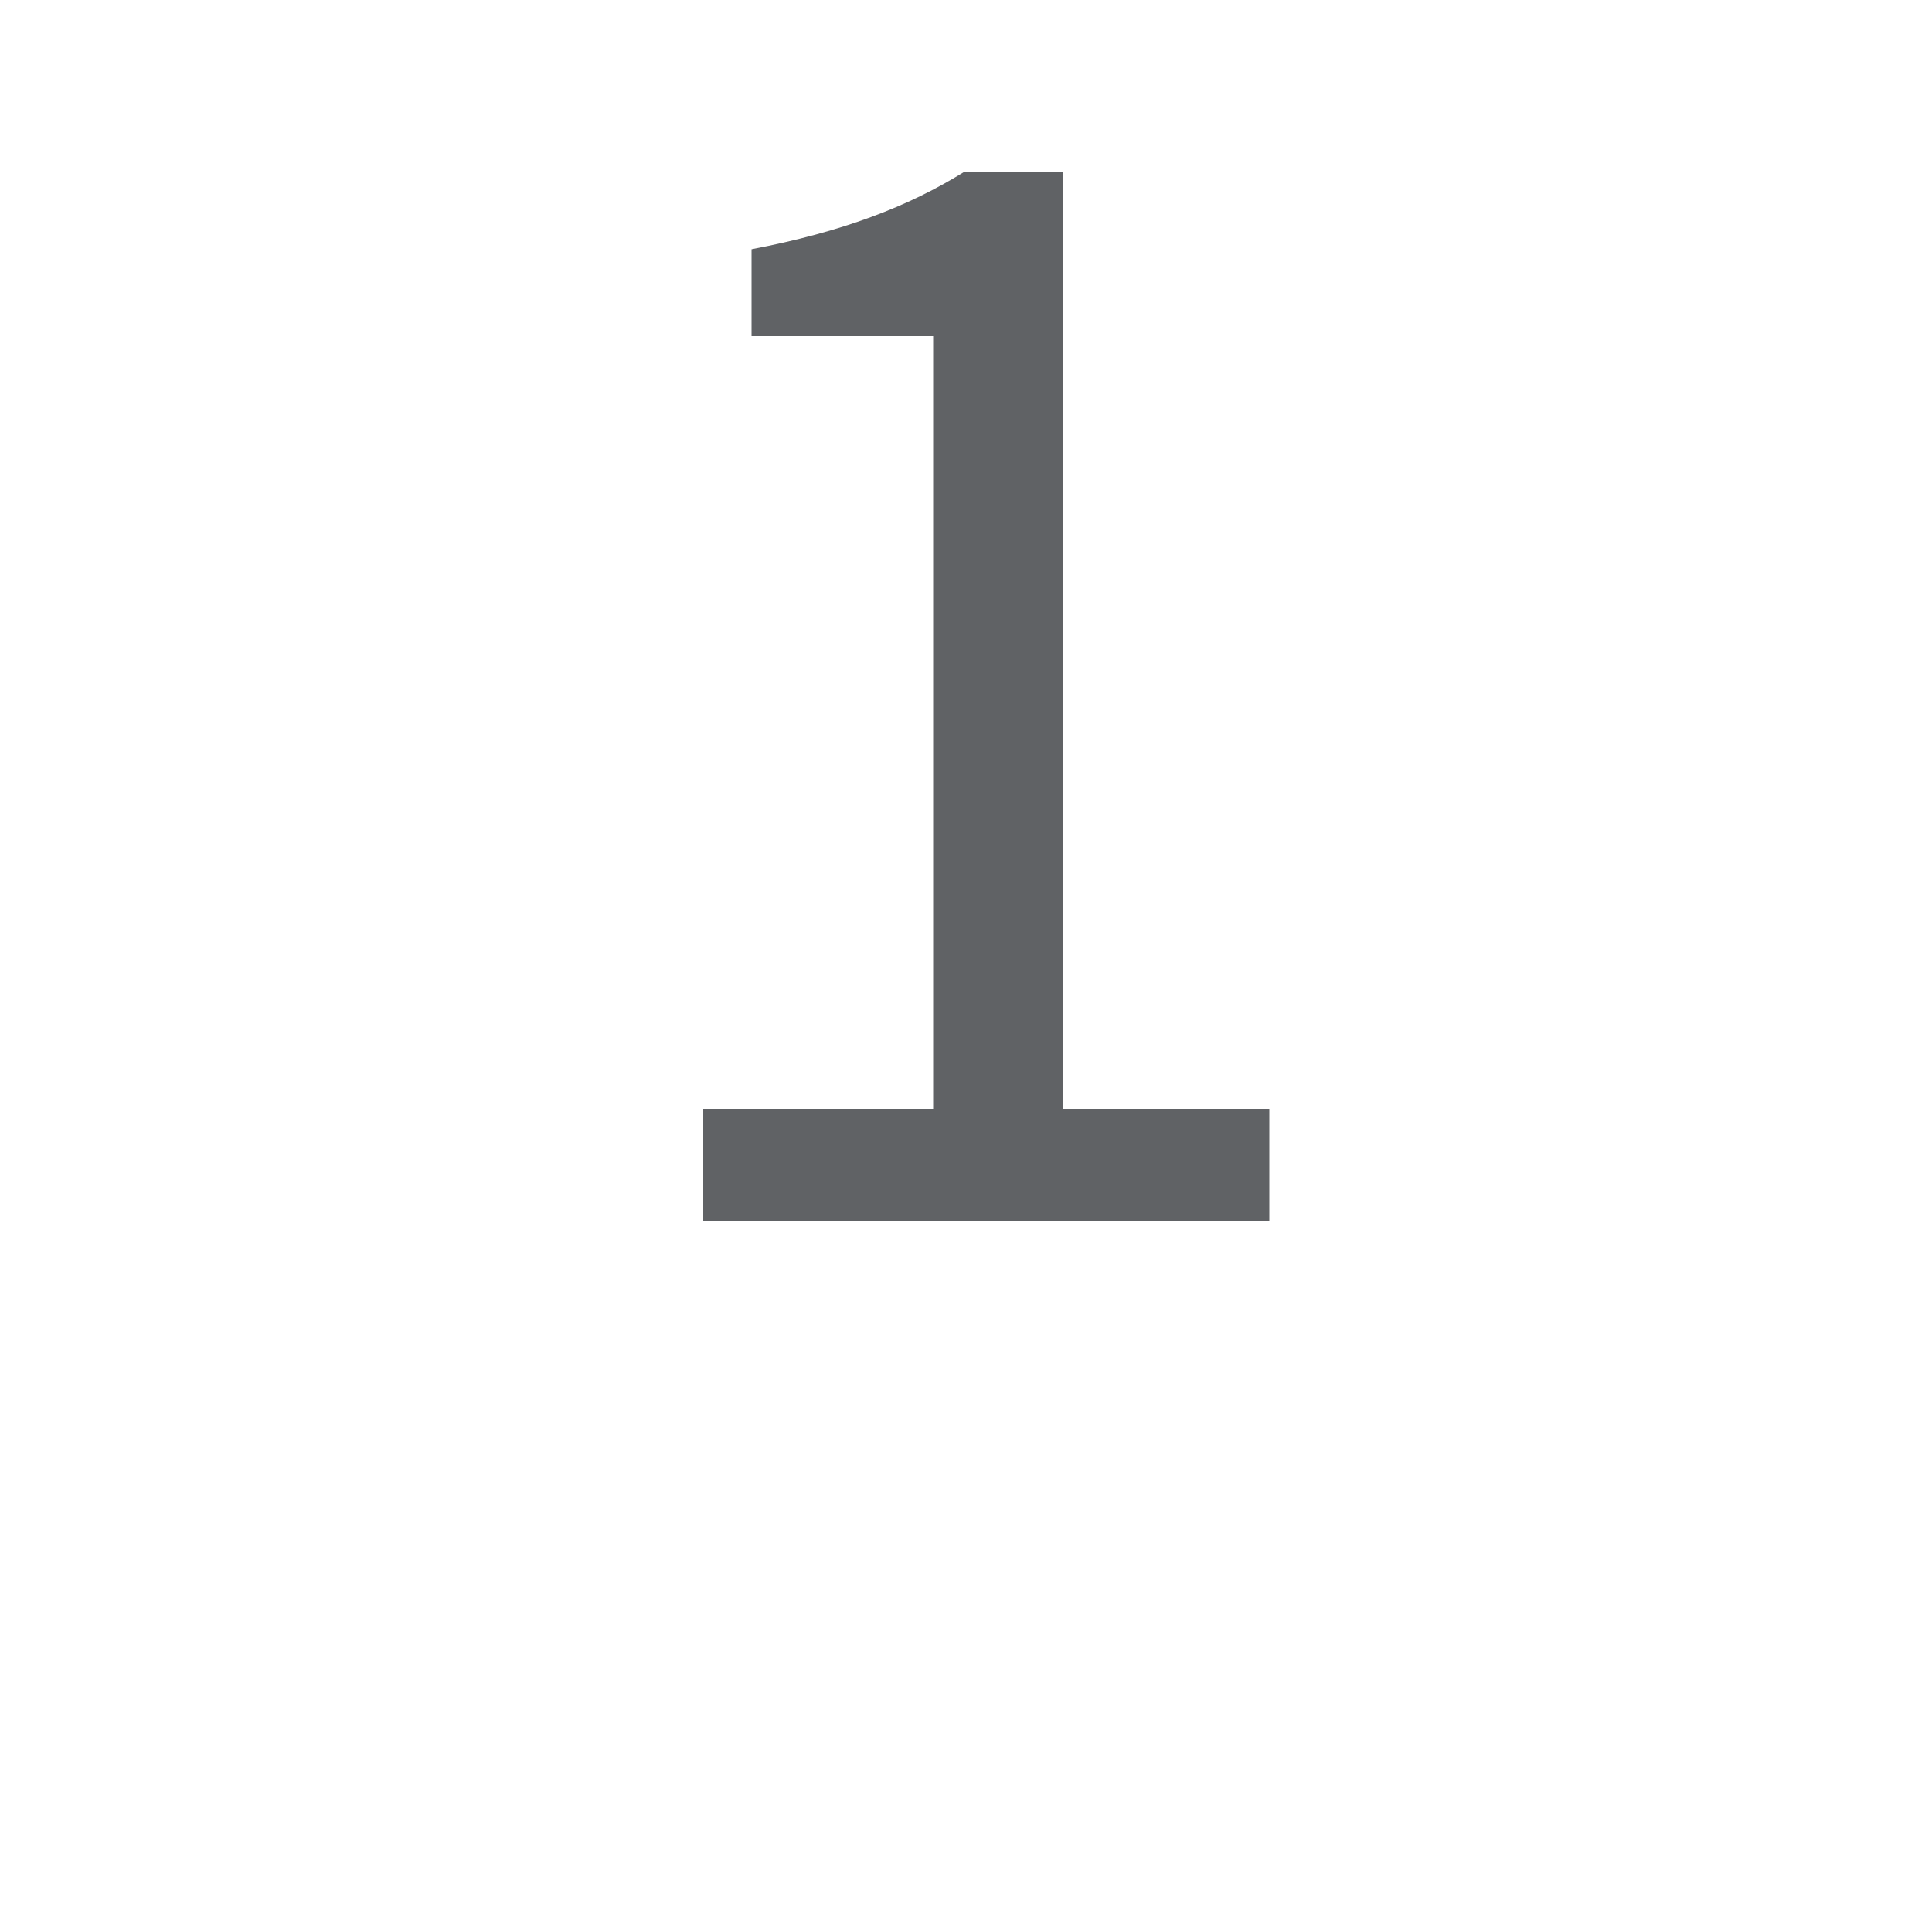 <?xml version="1.0" encoding="utf-8"?>
<!-- Generator: Adobe Illustrator 23.1.1, SVG Export Plug-In . SVG Version: 6.00 Build 0)  -->
<svg version="1.1" id="Layer_1" xmlns="http://www.w3.org/2000/svg" xmlns:xlink="http://www.w3.org/1999/xlink" x="0px" y="0px"
	 viewBox="0 0 100 100" style="enable-background:new 0 0 100 100;" xml:space="preserve">
<style type="text/css">
	.st0{display:none;}
	.st1{display:inline;fill:#FFFFFF;}
	.st2{display:inline;fill:none;stroke:#FFFFFF;stroke-width:4.503;stroke-miterlimit:10;}
	.st3{fill:#606265;}
</style>
<title>kubernetes</title>
<g class="st0">
	<path class="st1" d="M88.2,57.7L62,52.2c0-0.1,0-0.1,0-0.2c0-2-0.5-3.9-1.4-5.5L81.8,30c1-0.8,1.2-2.2,0.4-3.2
		c-0.8-1-2.2-1.2-3.2-0.4L57.8,42.9c-1.6-1.4-3.5-2.4-5.7-2.8V13.2c0-1.2-1-2.3-2.3-2.3c-1.2,0-2.3,1-2.3,2.3v26.9
		c-2.1,0.4-4,1.3-5.5,2.7L21.3,26.1c-1-0.8-2.4-0.6-3.2,0.3c-0.8,1-0.6,2.4,0.3,3.2l20.8,16.7c-0.9,1.7-1.4,3.6-1.4,5.7
		c0,0.2,0,0.3,0,0.5l-26.1,6.1c-1.2,0.3-2,1.5-1.7,2.7c0.2,1,1.2,1.7,2.2,1.7c0.2,0,0.3,0,0.5-0.1l26.1-6.1c0.8,1.9,2.1,3.5,3.7,4.7
		l-12,24c-0.6,1.1-0.1,2.5,1,3c0.3,0.2,0.7,0.2,1,0.2c0.8,0,1.6-0.5,2-1.2l12-23.9c1.1,0.3,2.2,0.5,3.3,0.5s2.2-0.2,3.2-0.4
		l11.8,24.1c0.4,0.8,1.2,1.3,2,1.3c0.3,0,0.7-0.1,1-0.2c1.1-0.5,1.6-1.9,1-3L57.2,61.6c1.7-1.3,3.1-3,3.9-5l26.2,5.5
		c0.2,0,0.3,0,0.5,0c1,0,2-0.7,2.2-1.8S89.4,58,88.2,57.7z M44.4,47.6l5.5-2.6l5.5,2.6l1.4,5.9L53,58.3h-6.1L43,53.6L44.4,47.6z"/>
	<circle class="st2" cx="49.9" cy="52" r="24.3"/>
</g>
<g>
	<g>
		<path class="st3" d="M36.4,57.4h11.9v-40h-9.4v-4.5c4.7-0.9,8.1-2.2,11-4h5.1v48.5h10.7v5.8H36.4V57.4z"/>
	</g>
</g>
</svg>
